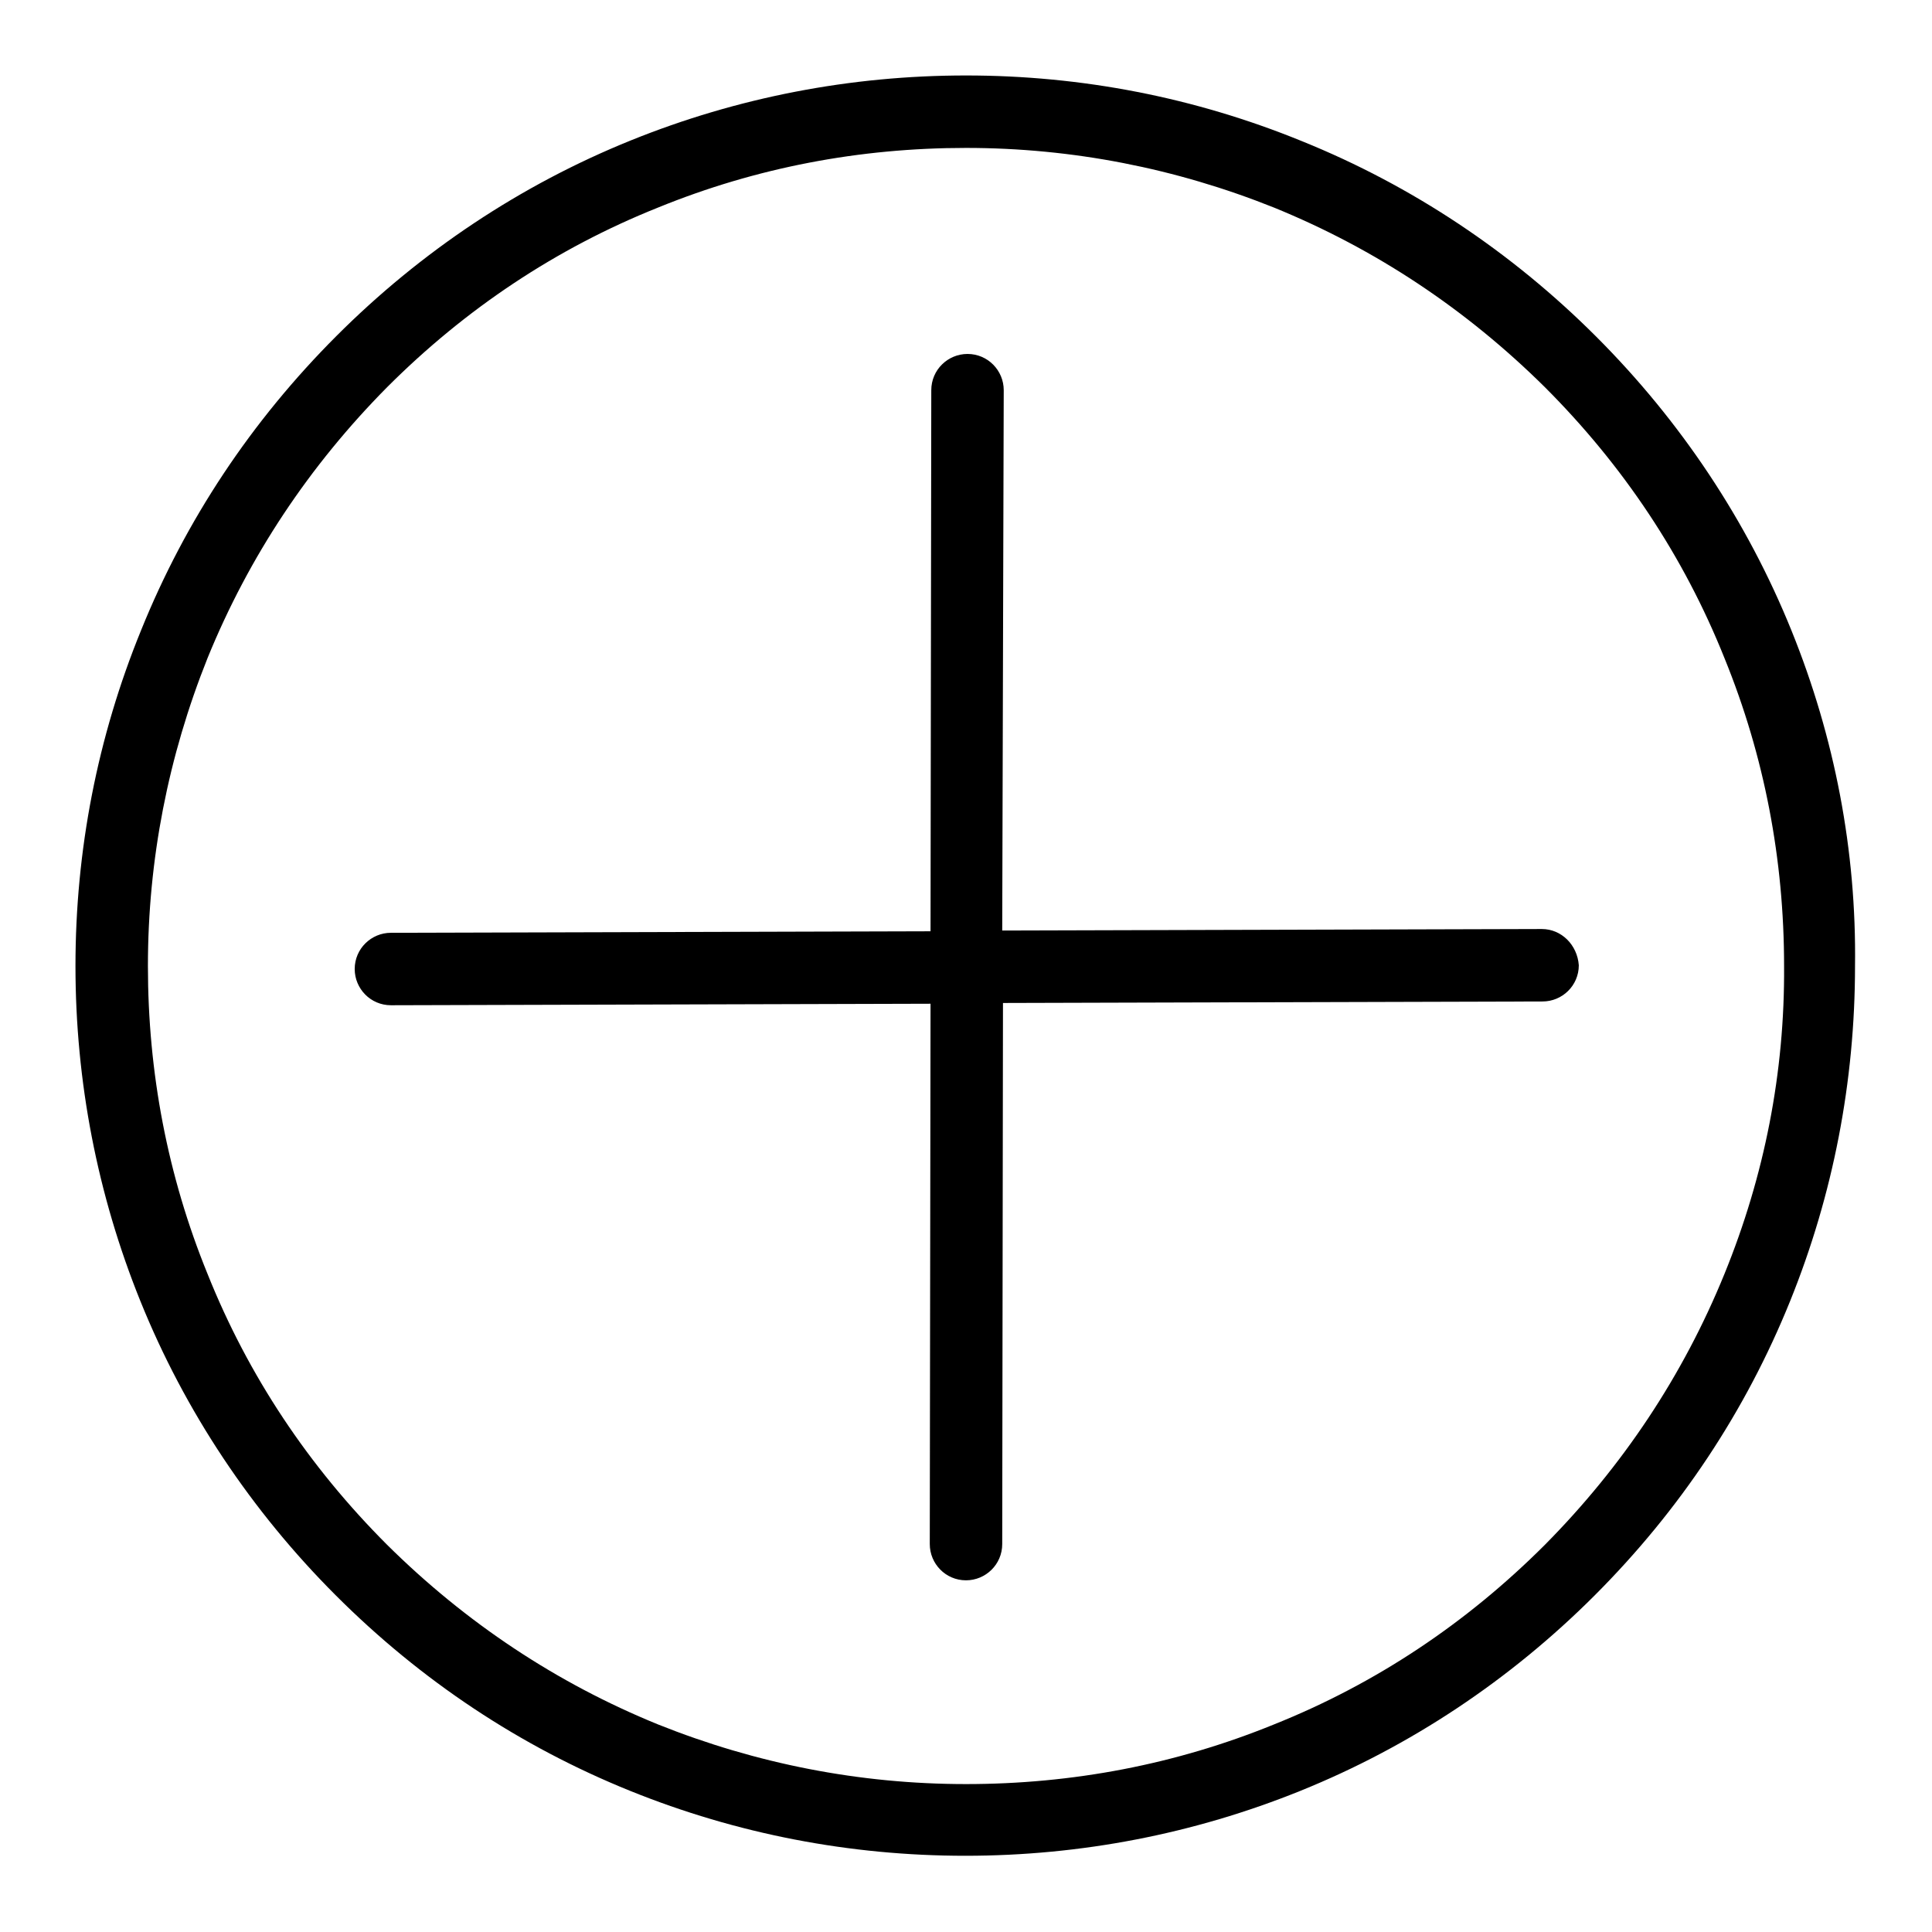<?xml version="1.0" encoding="utf-8"?>
<!-- Svg Vector Icons : http://www.onlinewebfonts.com/icon -->
<!DOCTYPE svg PUBLIC "-//W3C//DTD SVG 1.1//EN" "http://www.w3.org/Graphics/SVG/1.1/DTD/svg11.dtd">
<svg version="1.1" xmlns="http://www.w3.org/2000/svg" xmlns:xlink="http://www.w3.org/1999/xlink" x="0px" y="0px" viewBox="0 0 256 256" enable-background="new 0 0 256 256" xml:space="preserve">
<g> <path fill="#000000" d="M237.4,83.6c-5.9-14.6-14.7-27.8-25.9-39s-24.4-20-39-25.9C158.3,12.9,143.3,10,128,10 c-15.3,0-30.3,2.9-44.4,8.6c-14.6,5.9-27.8,14.7-39,25.9c-11.3,11.3-20,24.4-25.9,39C12.9,97.7,10,112.7,10,128 c0,15.3,2.9,30.3,8.6,44.4c5.9,14.6,14.7,27.8,25.9,39c11.3,11.3,24.4,20,39,25.9c14.1,5.7,29.1,8.6,44.4,8.6 c15.3,0,30.3-2.9,44.4-8.6c14.6-5.9,27.8-14.7,39-25.9c11.3-11.3,20-24.4,25.9-39c5.7-14.1,8.6-29.1,8.6-44.4 C246,112.7,243.1,97.7,237.4,83.6z M228.5,168.8c-5.5,13.5-13.5,25.5-23.8,35.9c-10.4,10.4-22.4,18.4-35.9,23.8 c-13,5.3-26.7,7.9-40.8,7.9c-14.1,0-27.8-2.7-40.8-7.9c-13.5-5.5-25.5-13.5-35.9-23.8c-10.4-10.4-18.4-22.4-23.8-35.9 c-5.3-13-7.9-26.7-7.9-40.8c0-14.1,2.7-27.8,7.9-40.8c5.5-13.5,13.5-25.5,23.8-35.9c10.4-10.4,22.4-18.4,35.9-23.8 c13-5.3,26.7-7.9,40.8-7.9c14.1,0,27.8,2.7,40.8,7.9c13.5,5.5,25.5,13.5,35.9,23.8c10.4,10.4,18.4,22.4,23.8,35.9 c5.3,13,7.9,26.7,7.9,40.8C236.5,142.1,233.8,155.8,228.5,168.8z M204.3,123.1C204.2,123.1,204.2,123.1,204.3,123.1l-71.5,0.2 l0.2-71.6c0-2.6-2.1-4.8-4.8-4.8c0,0,0,0,0,0c-2.6,0-4.8,2.1-4.8,4.8l-0.1,71.7l-71.5,0.2c-2.6,0-4.8,2.1-4.8,4.8 c0,2.6,2.1,4.8,4.8,4.8c0,0,0,0,0,0l71.5-0.2l-0.1,71.6c0,2.6,2.1,4.8,4.8,4.8c0,0,0,0,0,0c2.6,0,4.8-2.1,4.8-4.8l0.1-71.7 l71.5-0.2c2.6,0,4.8-2.1,4.8-4.8C209,125.2,206.9,123.1,204.3,123.1z"/></g>
</svg>
